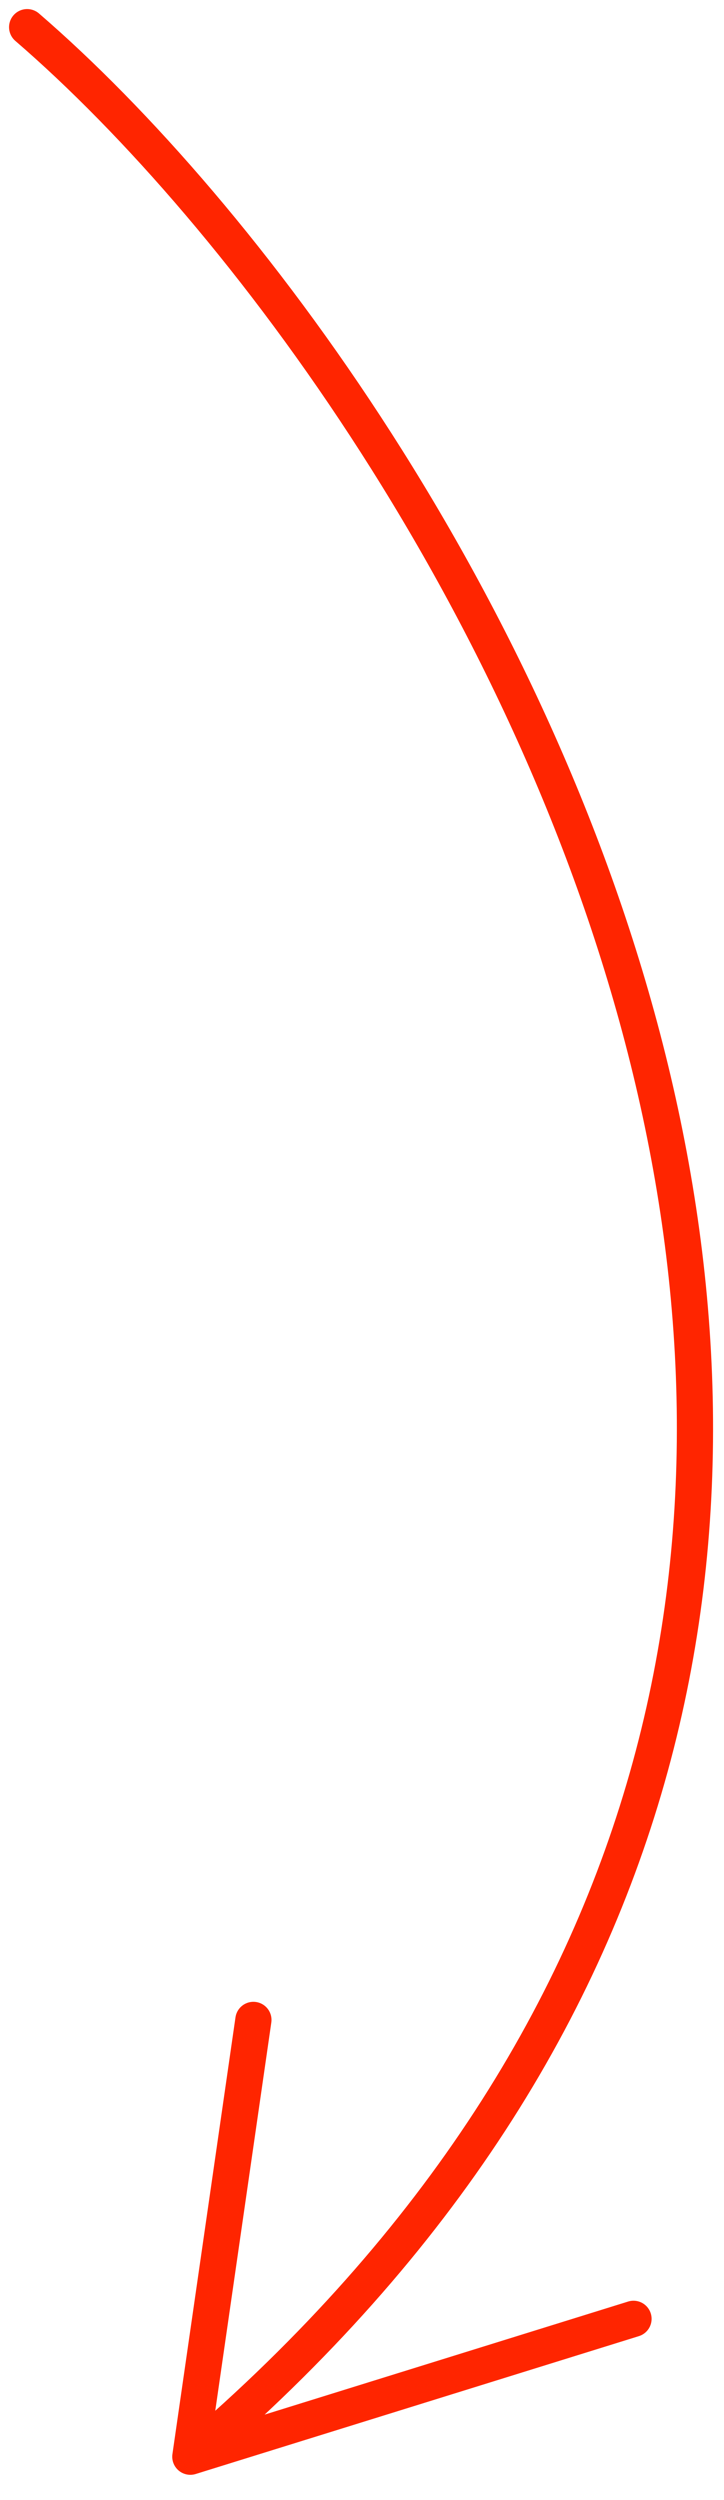 <svg xmlns="http://www.w3.org/2000/svg" width="40" height="138" viewBox="0 0 40 138" fill="none"><path id="Vector" d="M1.5 1.5C25.326 22.039 66.136 88.179 10.516 135.61M10.516 135.61L14 111.5M10.516 135.61L35 128" stroke="#FF2500" stroke-width="2" stroke-linecap="round"></path></svg>